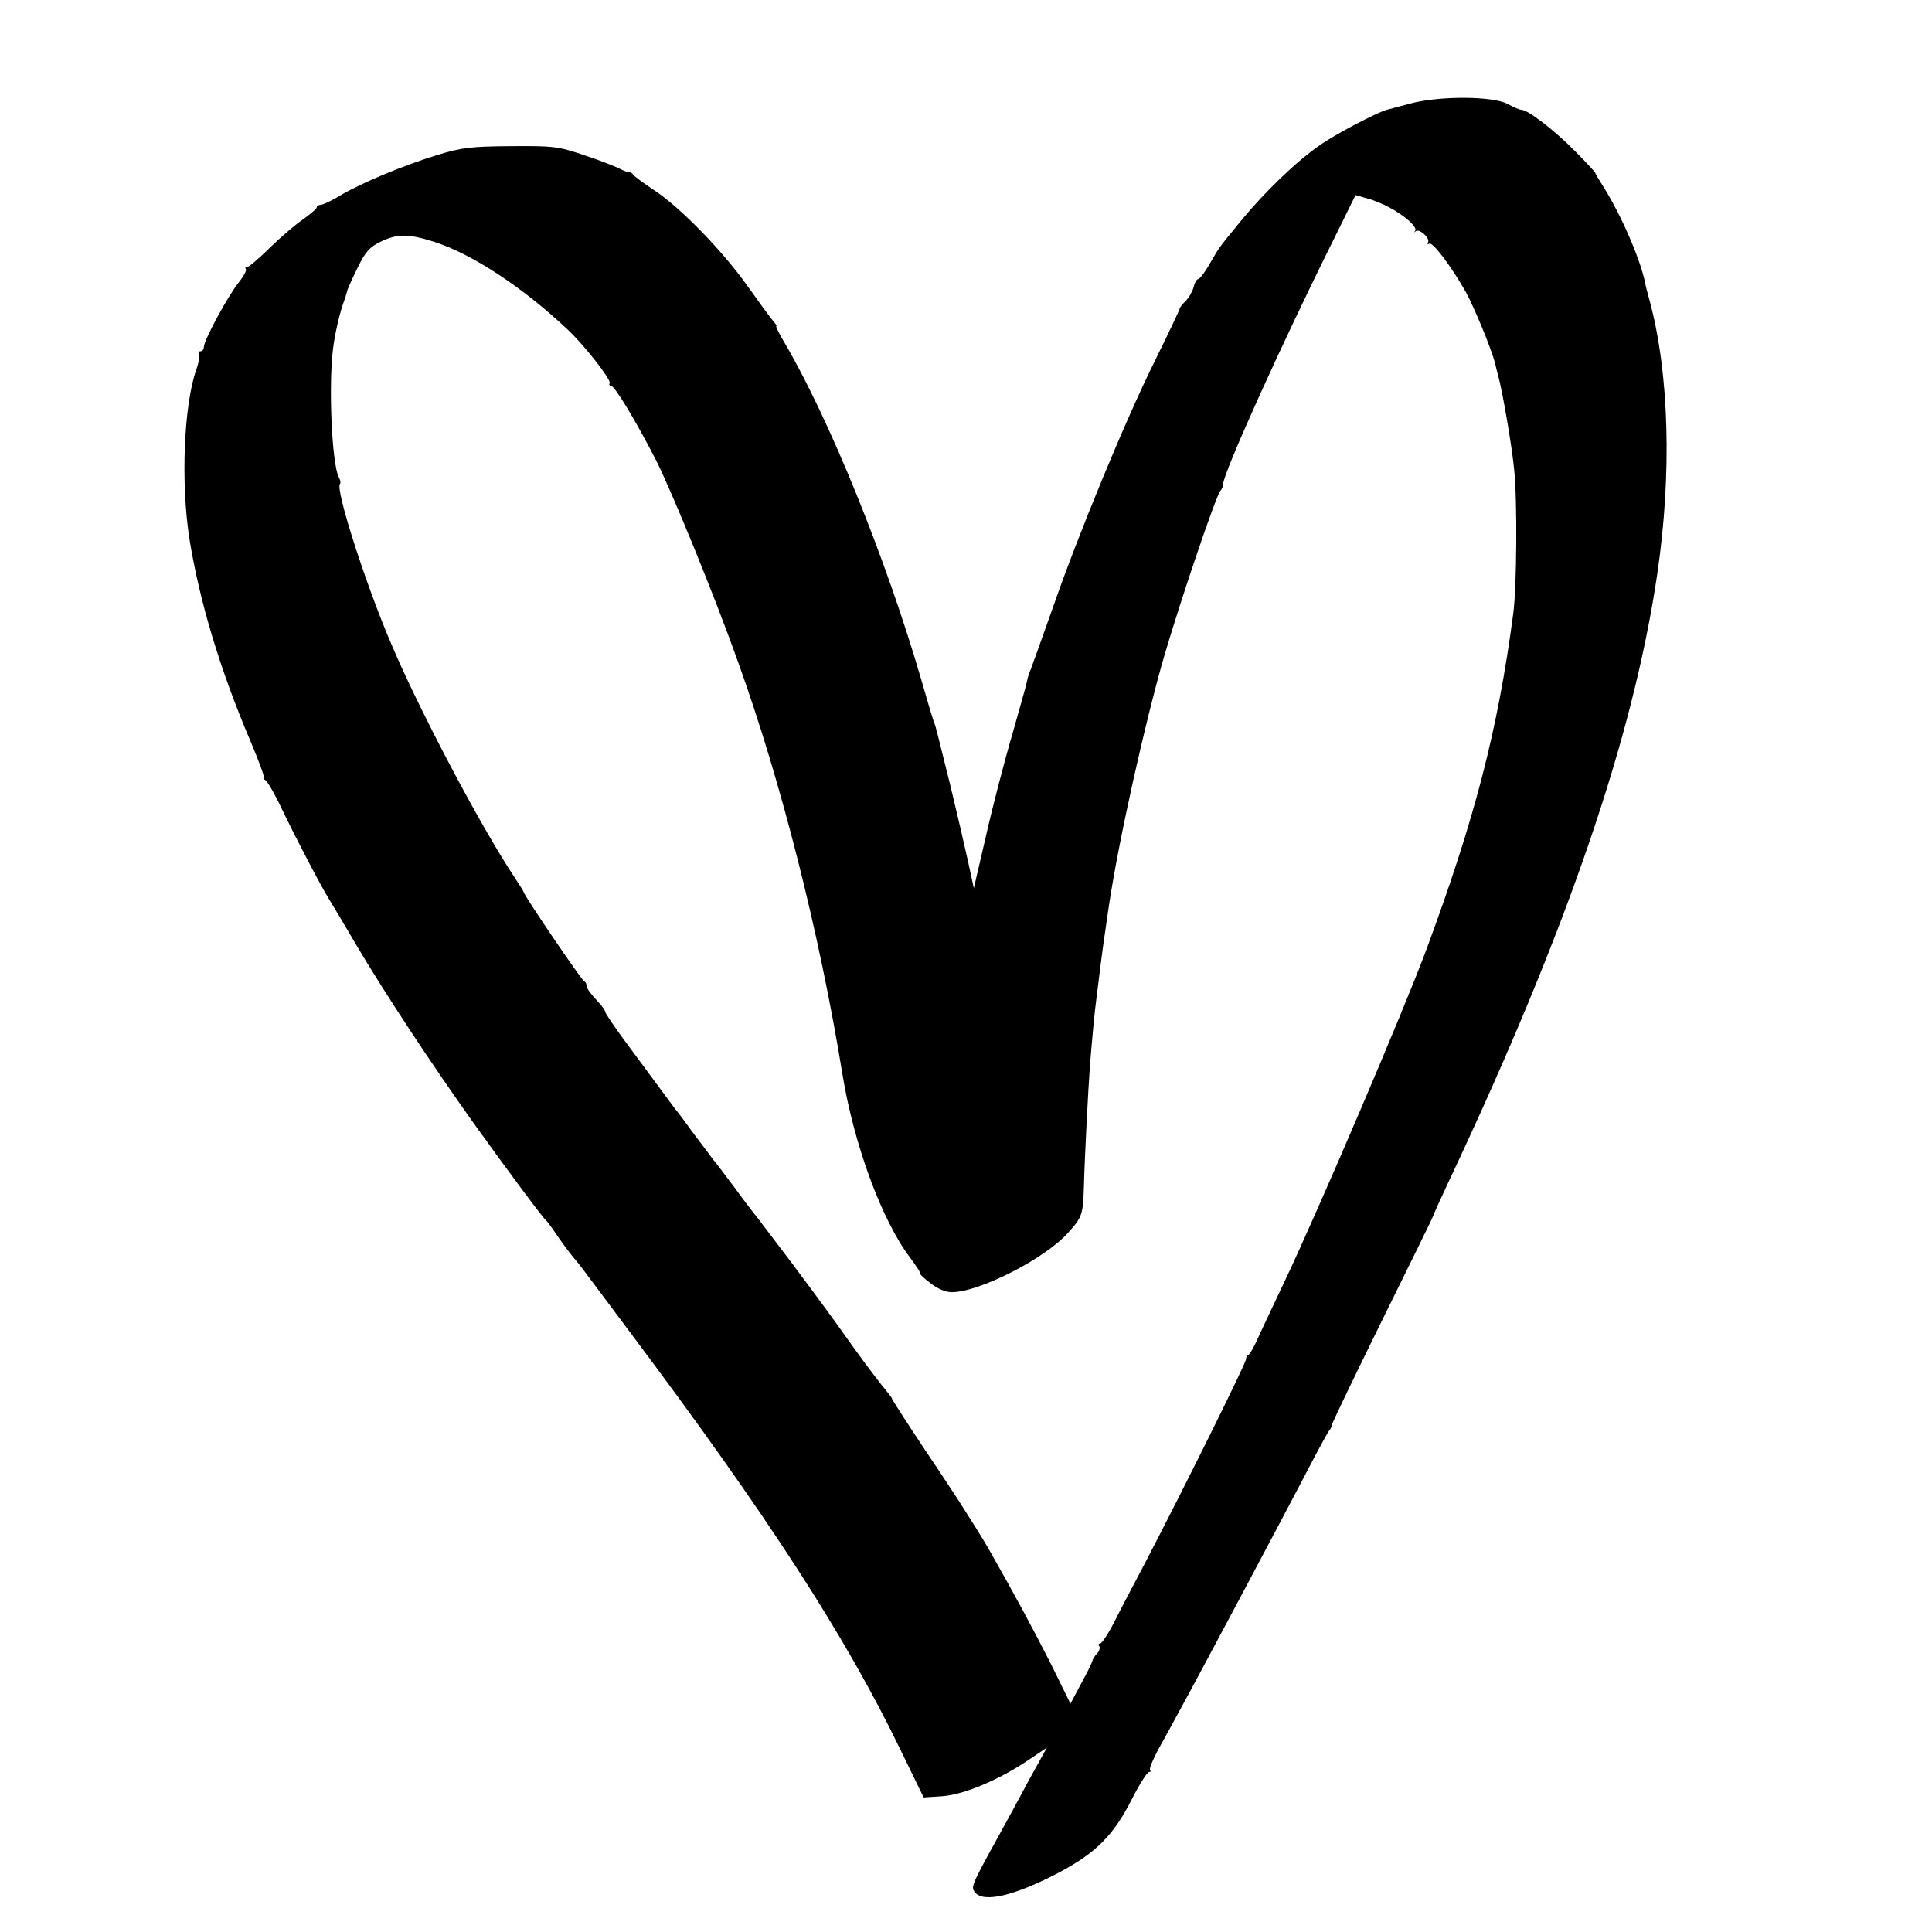 <svg version="1" xmlns="http://www.w3.org/2000/svg" width="821.333" height="821.333" viewBox="0 0 616 616"><path d="M449.7 33c-3.7 1-7.1 1.9-7.5 2-3.3.9-16.6 7.9-21.4 11.3-7.5 5.2-17.6 14.9-25.2 24.2-7.4 9-6.8 8.3-10 13.8-1.5 2.6-3.1 4.7-3.6 4.7-.4 0-1.1 1.1-1.4 2.5-.4 1.4-1.5 3.4-2.6 4.5s-2 2.2-1.9 2.5c0 .3-3.6 7.9-8 16.8-9.4 19-24.4 55.3-32.5 78.7-3.2 9.1-6.3 17.6-6.8 19-.6 1.4-1.2 3.2-1.3 4-.1.8-2.3 8.5-4.7 17-2.5 8.5-6.3 23.1-8.4 32.4l-3.9 16.8-1.8-8.3c-1-4.6-3.6-15.8-5.8-24.9-2.3-9.1-4.2-17-4.4-17.5-.1-.6-.5-1.7-.8-2.5-.3-.8-2-6.4-3.7-12.4-11.3-39.1-29.6-84.1-43.9-108.4-1.7-2.8-2.8-5.2-2.6-5.2.3 0-.2-.8-1.1-1.8-.8-.9-4.5-6-8.2-11.2-7.9-11.1-21.3-24.9-29.7-30.4-3.3-2.2-6.3-4.4-6.6-4.9-.3-.5-.9-.8-1.3-.8-.3.1-1.9-.5-3.4-1.3-1.5-.7-6.5-2.7-11.2-4.2-7.9-2.7-9.6-2.9-23-2.8-12.8.1-15.6.4-23.5 2.8-10.5 3.2-24 8.8-31 12.9-2.7 1.7-5.6 3-6.2 3-.7 0-1.3.4-1.3.8 0 .5-2.1 2.2-4.6 4-2.5 1.7-7.3 5.9-10.7 9.2-3.4 3.4-6.6 6-7 5.9-.5-.1-.6.1-.3.6s-.8 2.4-2.3 4.3c-3.3 4-11.1 18.4-11.1 20.5 0 .8-.5 1.4-1.1 1.4-.5 0-.8.4-.5.9.3.5 0 2.7-.8 4.9-4 11.4-5 36.1-2.2 54 3.2 19.9 9.7 41.6 19.5 64.6 2.7 6.4 4.6 11.6 4.2 11.6-.3 0-.1.4.6.8.6.4 3 4.5 5.2 9.2 4.4 9.2 12.6 24.9 15.2 29 .9 1.4 4.8 8 8.8 14.8 8.9 15 24.1 38.1 37.4 56.7 11 15.3 21.7 29.7 22.7 30.5.4.3 2 2.5 3.7 5 1.7 2.5 4 5.6 5.2 7 2.7 3.2 1.3 1.5 18.3 24.2 43.6 58.2 68.4 96.4 86.1 133.1l7.2 14.8 6-.4c6.9-.5 18.2-5.3 27.5-11.6l5.8-3.9-5.6 10.1c-3 5.6-7.3 13.6-9.6 17.7-9 16.3-9.1 16.7-7.7 18.4 2.8 3.4 12.8 1 27-6.5 11.6-6.2 17.2-11.8 23-23.3 2.4-4.7 4.9-8.6 5.4-8.6.6 0 .7-.3.4-.6-.4-.4.9-3.4 2.7-6.8 1.9-3.3 4.6-8.4 6.1-11.1 5.6-10.1 33.4-62.4 40.5-76 4-7.7 7.5-14.2 7.9-14.5.3-.3.6-1 .7-1.5 0-.6 7.3-15.7 16.2-33.8 8.9-18 16.2-32.9 16.2-33.1 0-.3 2.3-5.3 5.1-11.3 37.6-79.8 58.6-141.1 66.3-193.3 4.7-32 3.8-63.9-2.4-87-.7-2.5-1.4-5.2-1.5-6-1.7-7.9-7.7-21.6-13.3-30.5-1.4-2.2-2.6-4.2-2.6-4.5-.1-.2-3-3.4-6.6-7-6.4-6.5-14.9-13-16.9-13-.6 0-2.5-.8-4.3-1.8-4.6-2.6-21.7-2.7-31.1-.2zm-6.8 33.1c5 2.6 9.2 6.4 8.3 7.5-.4.5-.3.6.2.1 1.2-.9 4.7 2.3 3.9 3.6-.3.5-.1.7.4.4 1.1-.7 7.2 7.5 11.6 15.3 2.8 5.1 8.1 18 9.3 22.5.4 1.6.8 3.4 1 4 1.4 4.9 4.5 22.9 5.2 30.5 1 10 .8 37.1-.3 45.5-4.9 37.2-12.3 65.7-27.8 107.5-7.3 19.6-34.1 82.3-44.9 105.1-3 6.3-6.7 14.2-8.3 17.6-1.5 3.5-3.1 6.3-3.5 6.3-.4 0-.7.6-.7 1.3 0 1.3-19.9 41.4-32.3 65.2-3.5 6.6-7.9 15-9.8 18.8-1.9 3.7-3.9 6.7-4.4 6.7-.5 0-.7.4-.3.9.3.5 0 1.5-.7 2.3-.7.7-1.4 1.8-1.5 2.3-.1.6-1.7 3.9-3.6 7.3l-3.4 6.4-6.1-12.4c-5.3-10.5-11.8-22.6-19.9-36.8-1.7-3-5.4-8.9-9.3-15-.5-.8-5.6-8.6-11.4-17.2-5.8-8.7-10.3-15.8-10.2-15.8.2 0-.7-1.2-2-2.8-1.3-1.5-5.8-7.4-10-13.2-4.1-5.8-8.3-11.6-9.2-12.8-1.4-1.9-6.1-8.3-10.9-14.7-6.5-8.6-10-13.2-11-14.5-.7-.8-4-5.1-7.2-9.5-3.3-4.4-6.4-8.5-6.9-9-.4-.6-3.1-4.2-6-8-2.8-3.9-5.5-7.5-6-8-.9-1.2-9.9-13.4-17-23-2.8-3.9-5.1-7.3-5.2-7.8 0-.4-.8-1.6-1.7-2.6-3.3-3.6-4.3-5-4.3-6 0-.5-.4-1.1-.8-1.3-.8-.3-19.2-27.4-19.2-28.3 0-.2-1.3-2.3-2.9-4.7-10.3-15.4-29.9-52.3-39.1-73.9-8.3-19.2-18.2-50.1-16.6-51.6.3-.3.1-1.3-.4-2.2-2.2-4.3-3.3-29.3-1.8-41.1.7-5.3 2.3-11.9 3.5-15 .3-.8.7-2.1.9-2.9.1-.8 1.7-4.2 3.4-7.7 2.5-5.1 3.8-6.6 7.3-8.3 5.4-2.6 8.8-2.6 16.8-.1 12 3.7 28.5 14.5 42.8 28 5.4 5 14.1 16.2 13.5 17.2-.3.4-.1.8.4.8 1.2 0 8 11.3 14.5 24 5 10 18.5 42.9 26 64 13.7 38 26 86.5 33.3 131.5 3.7 22.6 12.6 46.6 21.5 58.4 2.1 2.8 3.6 5.1 3.2 5.1-.3 0 1.1 1.4 3.2 3 2.4 1.9 4.9 3 7 3 8.7 0 29.7-10.7 37-18.9 4.6-5.1 4.8-5.8 5.1-15 .2-8.6 1.4-31.5 1.9-38.1.5-6.6 1.6-18.5 2-21 .2-1.4.6-5 1-8 .9-7.3 1.6-12.4 3.1-22.5 3.2-21.1 11.4-57.8 17.5-79 5.6-19.1 16.6-51.4 18-53 .5-.5.9-1.5.9-2.2 0-3.4 18.7-44.8 35.2-77.9l7-14.2 3.5 1c2 .5 5.2 1.8 7.2 2.9z"/></svg>